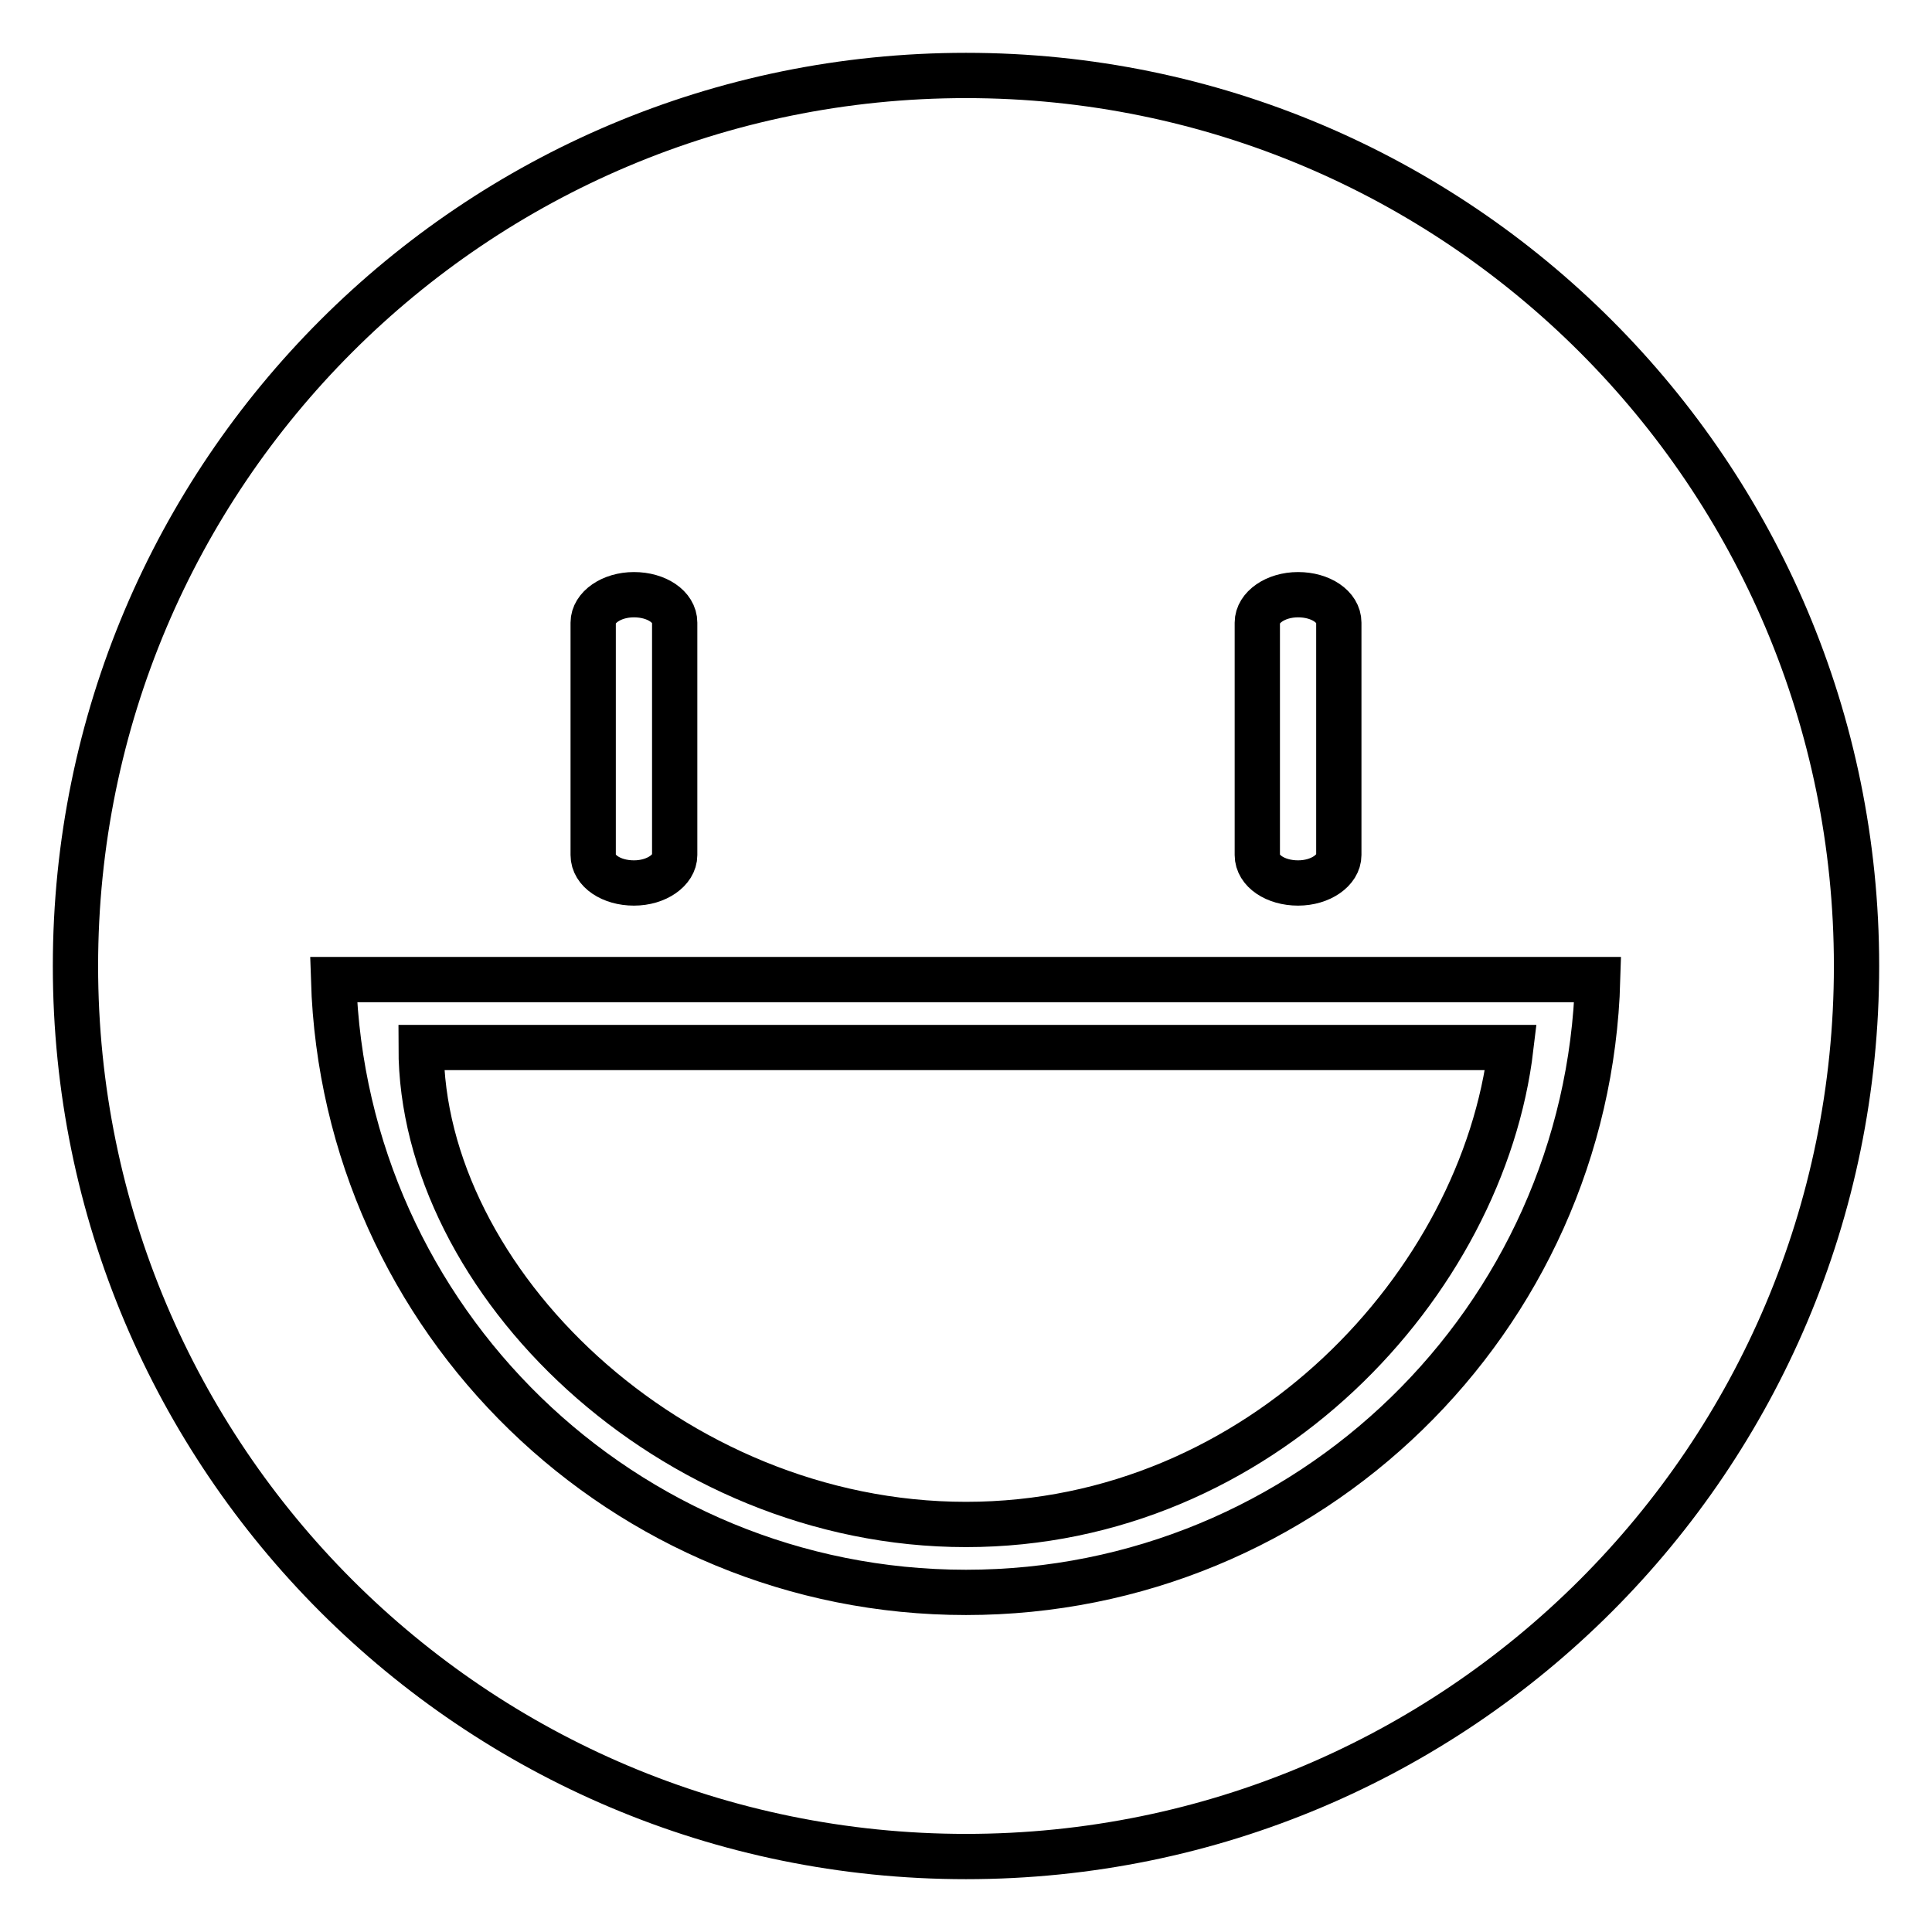 <?xml version="1.0" encoding="utf-8"?>
<!-- Svg Vector Icons : http://www.onlinewebfonts.com/icon -->
<!DOCTYPE svg PUBLIC "-//W3C//DTD SVG 1.1//EN" "http://www.w3.org/Graphics/SVG/1.1/DTD/svg11.dtd">
<svg version="1.1" xmlns="http://www.w3.org/2000/svg" xmlns:xlink="http://www.w3.org/1999/xlink" x="0px" y="0px" viewBox="0 0 256 256" enable-background="new 0 0 256 256" xml:space="preserve">
<g> <path stroke-width="6" fill-opacity="0" stroke="#000000"  d="M128,10C62.8,10,10,62.8,10,128c0,65.2,52.8,118,118,118c65.2,0,118-52.8,118-118C246,62.8,193.2,10,128,10 z M166.6,82.5c0-2,2.4-3.7,5.4-3.7c3,0,5.4,1.6,5.4,3.7v30.8c0,2-2.4,3.7-5.4,3.7c-3,0-5.4-1.6-5.4-3.7V82.5z M78.6,82.5 c0-2,2.4-3.7,5.4-3.7c3,0,5.4,1.6,5.4,3.7v30.8c0,2-2.4,3.7-5.4,3.7c-3,0-5.4-1.6-5.4-3.7V82.5z M128,211 c-45.4,0-82.4-36.1-83.8-81.2h167.5C210.4,174.9,173.4,211,128,211z M55.8,138.8c0,30.8,33,63.2,72.2,63.2 c39.1,0,68.5-32,72.2-63.2H55.8z"/></g>
</svg>